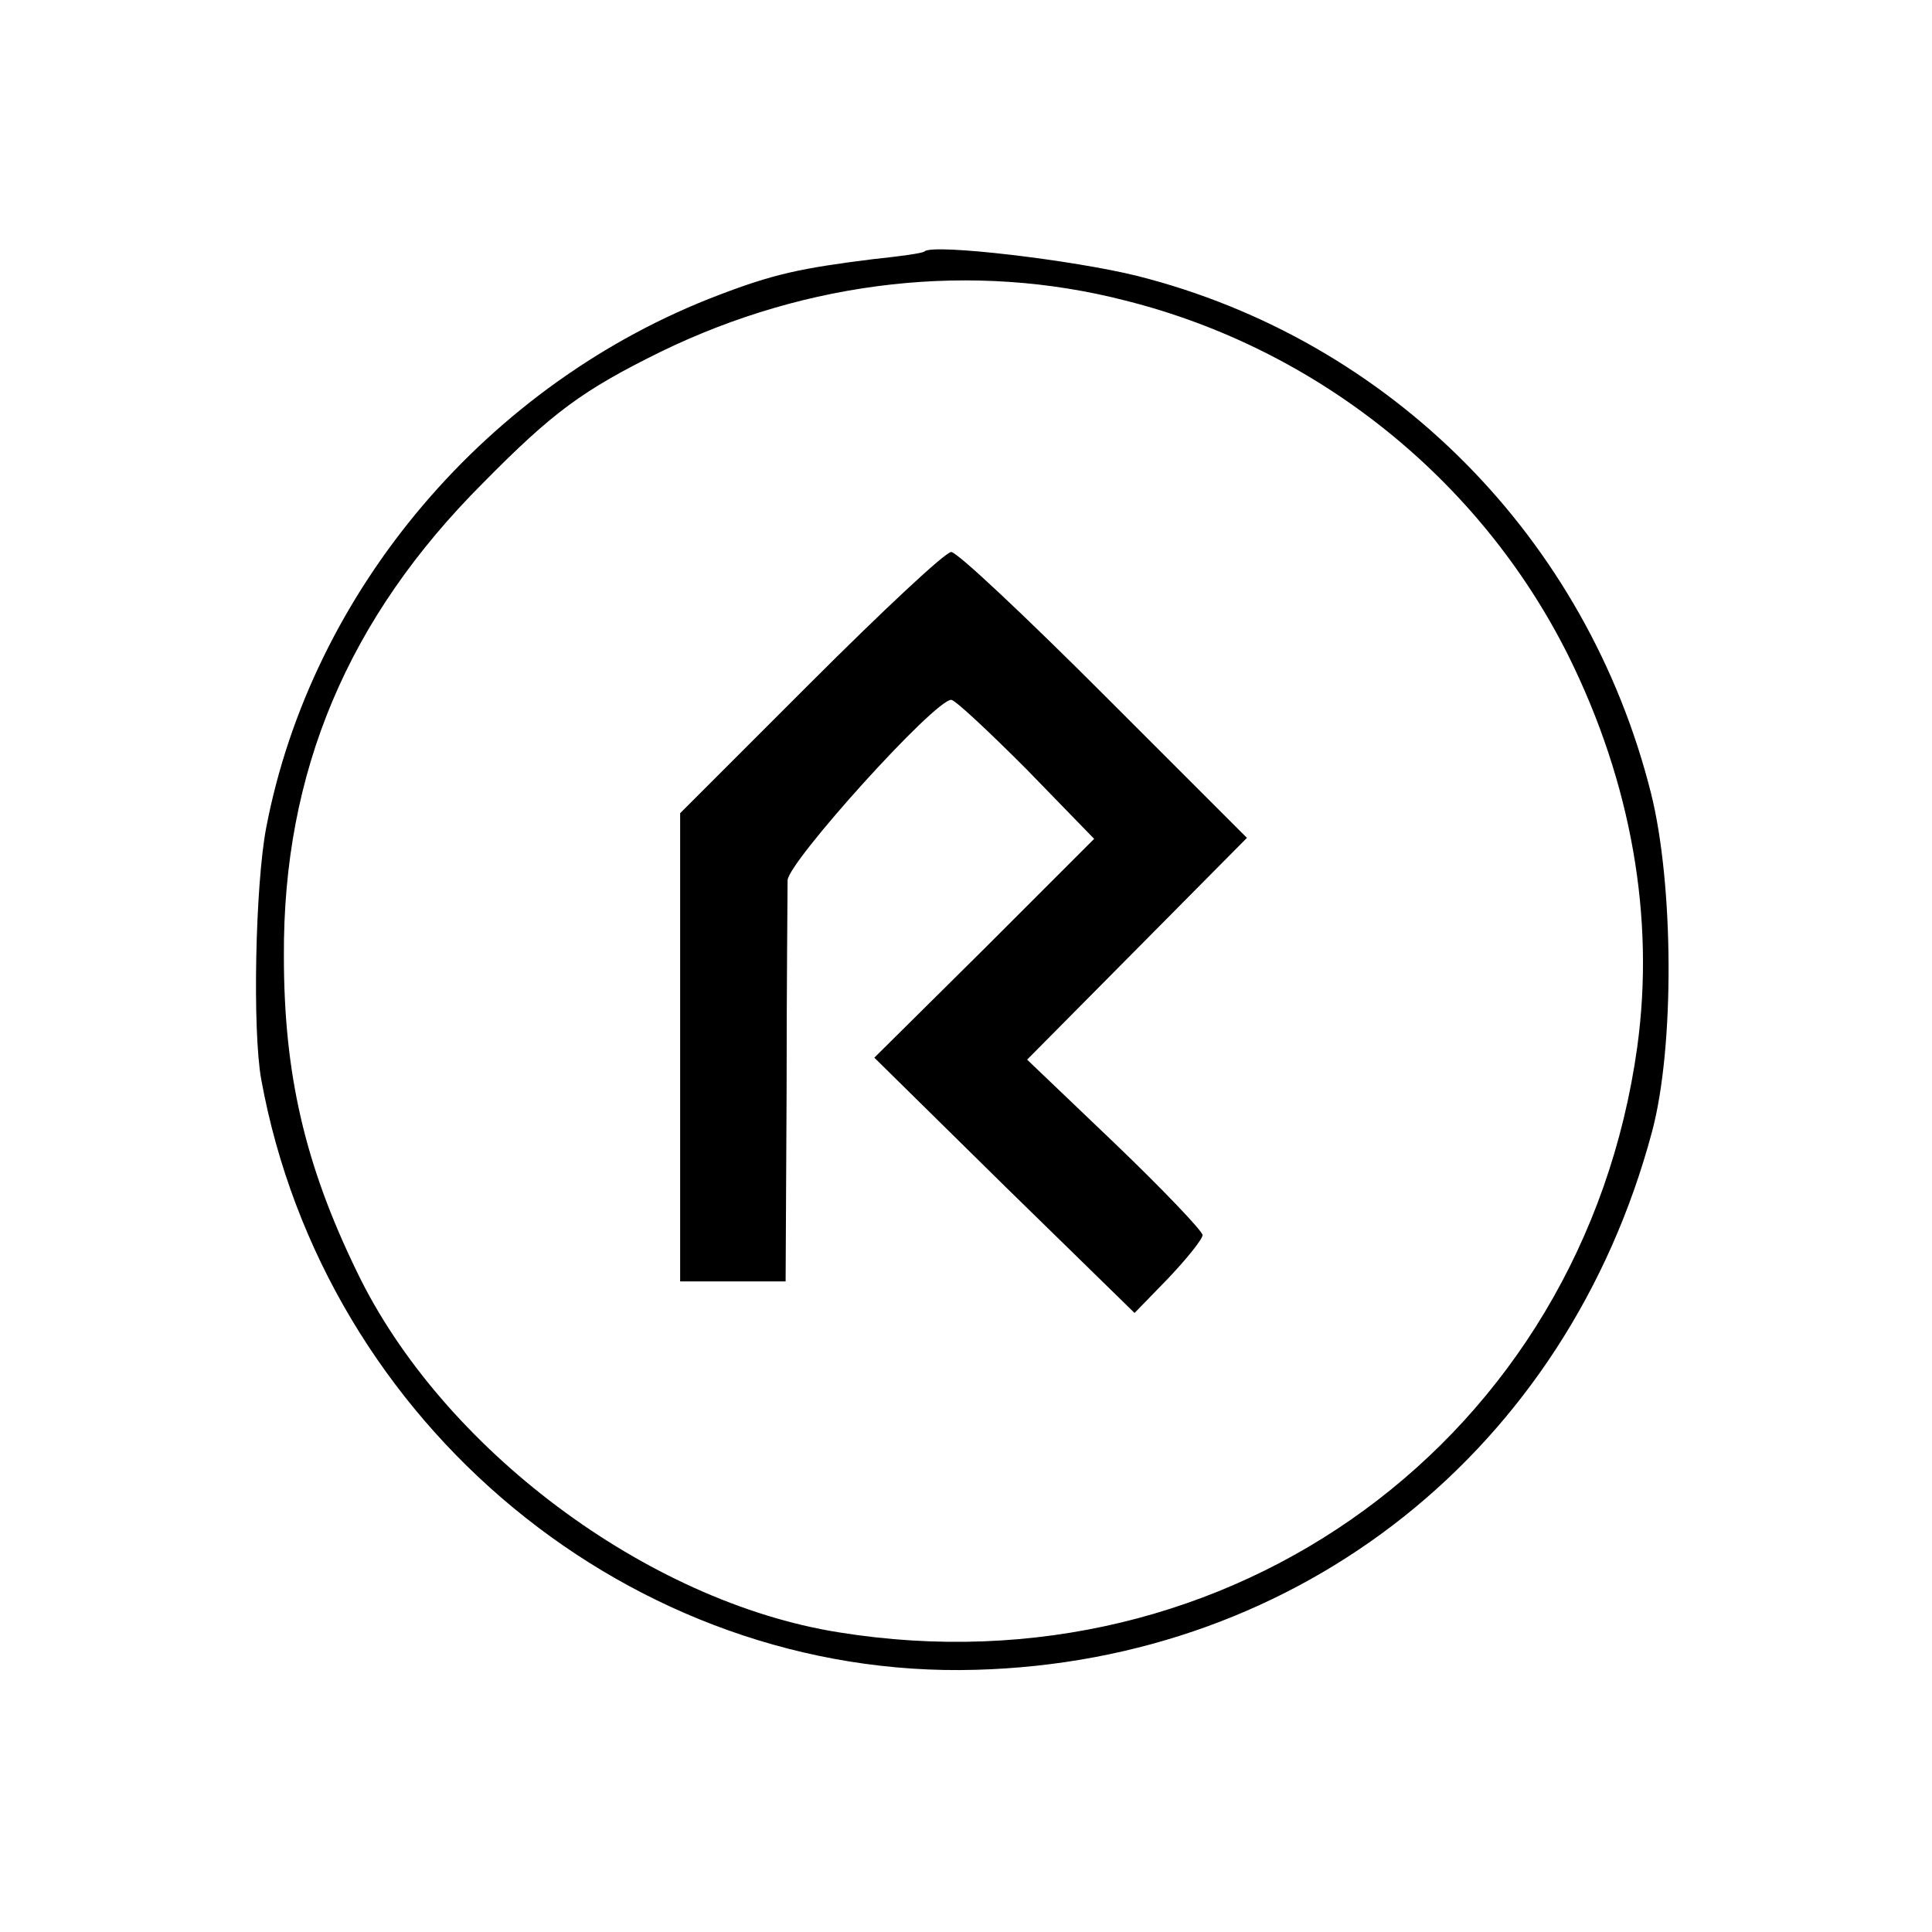 <?xml version="1.0" standalone="no"?>
<!DOCTYPE svg PUBLIC "-//W3C//DTD SVG 20010904//EN"
 "http://www.w3.org/TR/2001/REC-SVG-20010904/DTD/svg10.dtd">
<svg version="1.0" xmlns="http://www.w3.org/2000/svg"
 width="196pt" height="196pt" viewBox="0 0 196 196"
 preserveAspectRatio="xMidYMid meet">
<g transform="translate(0,196) scale(0.1,-0.1)"
fill="#000000" stroke="none">
<path d="M938 1705 c-2 -2 -25 -5 -53 -8 -72 -9 -100 -15 -155 -36 -235 -89
-414 -300 -460 -541 -11 -58 -14 -205 -5 -255 64 -351 377 -609 725 -599 330
9 600 224 686 546 23 86 22 251 -1 343 -65 259 -264 460 -521 525 -64 16 -207
33 -216 25z m204 -50 c195 -49 360 -182 449 -360 64 -129 88 -266 70 -397 -55
-397 -413 -658 -810 -594 -195 31 -403 187 -489 366 -53 109 -74 201 -74 320
-1 187 65 343 202 480 71 72 101 94 180 133 150 73 317 92 472 52z"/>
<path d="M822 1267 l-132 -132 0 -238 0 -237 54 0 53 0 1 193 c0 105 1 202 1
214 1 19 149 183 166 183 4 0 38 -32 76 -70 l69 -71 -111 -111 -112 -111 132
-130 132 -129 34 35 c19 20 35 40 35 44 0 4 -40 46 -89 93 l-89 85 112 113
111 112 -145 145 c-80 80 -149 145 -155 145 -6 0 -70 -60 -143 -133z"/>
</g>
</svg>
